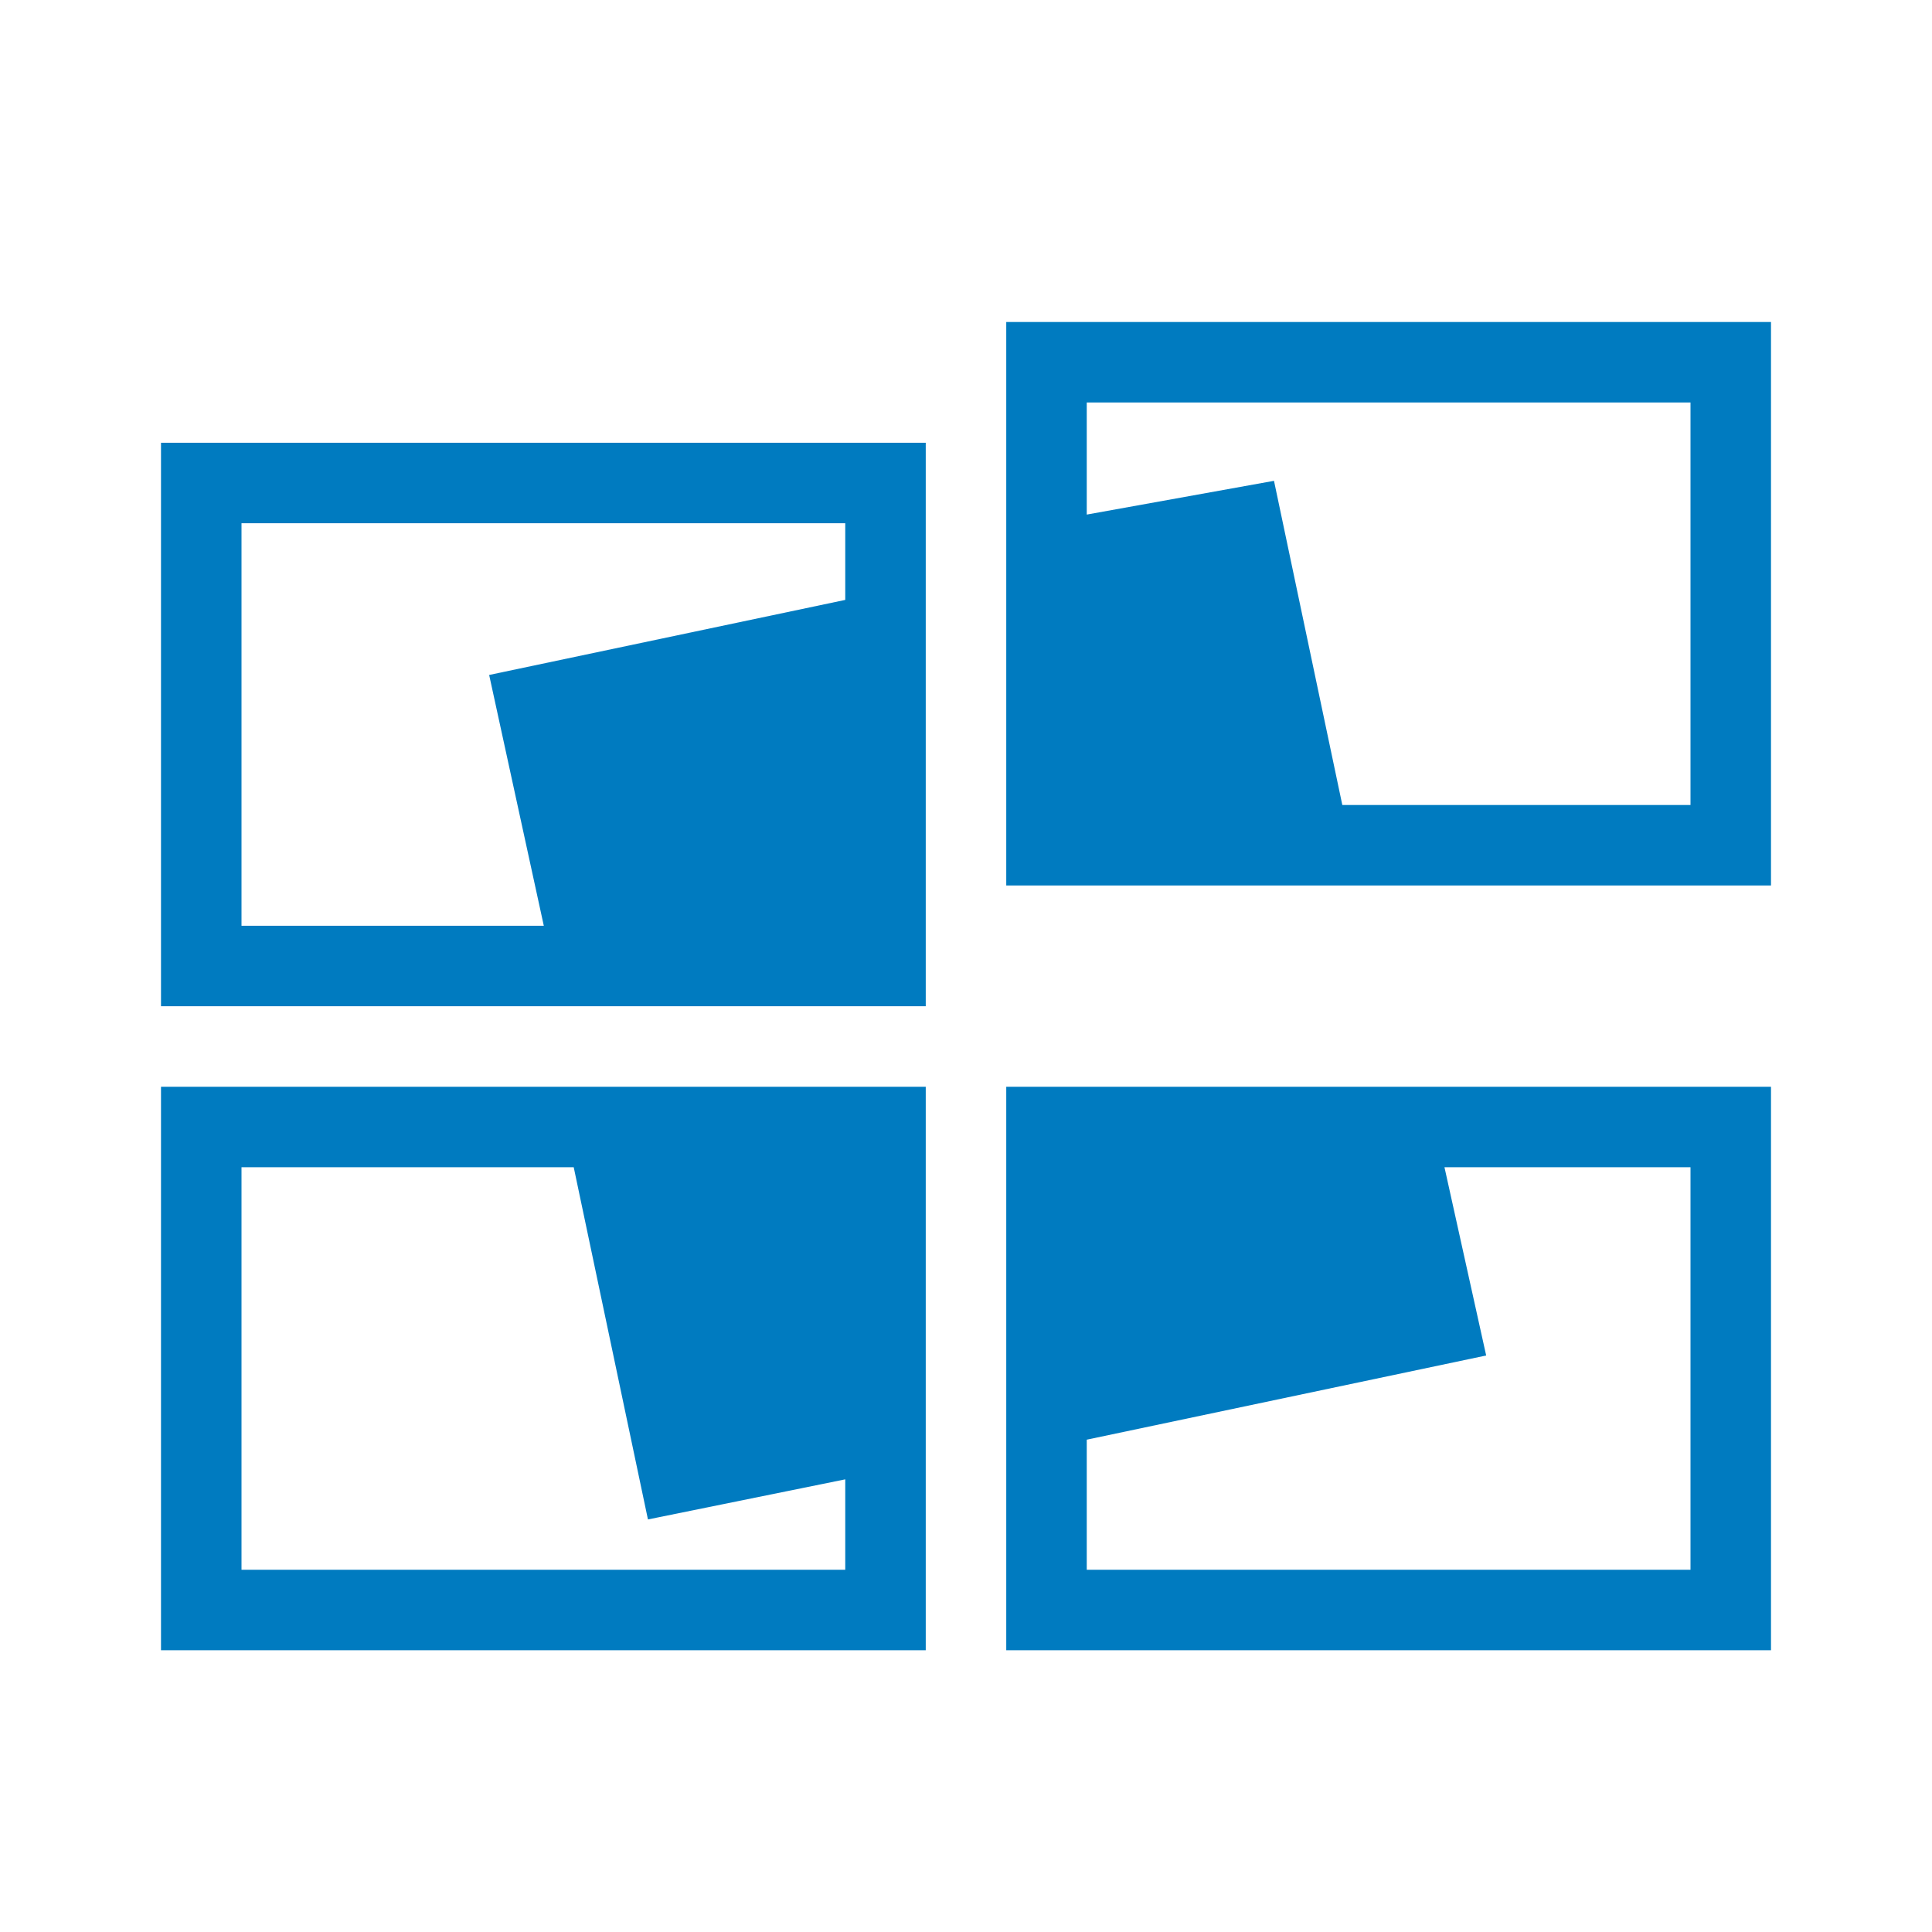 <?xml version="1.0" encoding="UTF-8"?>
<svg xmlns="http://www.w3.org/2000/svg" viewBox="0 0 192 192"><path d="M16 100h76V44H16v56zm8-48h60v7.618l-35.388 7.459L54.042 92H24V52zm76-20v56h76V32h-76zm68 48h-34.602l-6.79-32.216L108 51.138V40h60v40zM16 164h76v-56H16v56zm8-48h33.016l7.376 35L84 147.016V156H24v-40zm76 48h76v-56h-76v56zm68-8h-60v-12.926l39.694-8.367L143.55 116H168v40z" style="fill: #007bc0;"/></svg>
